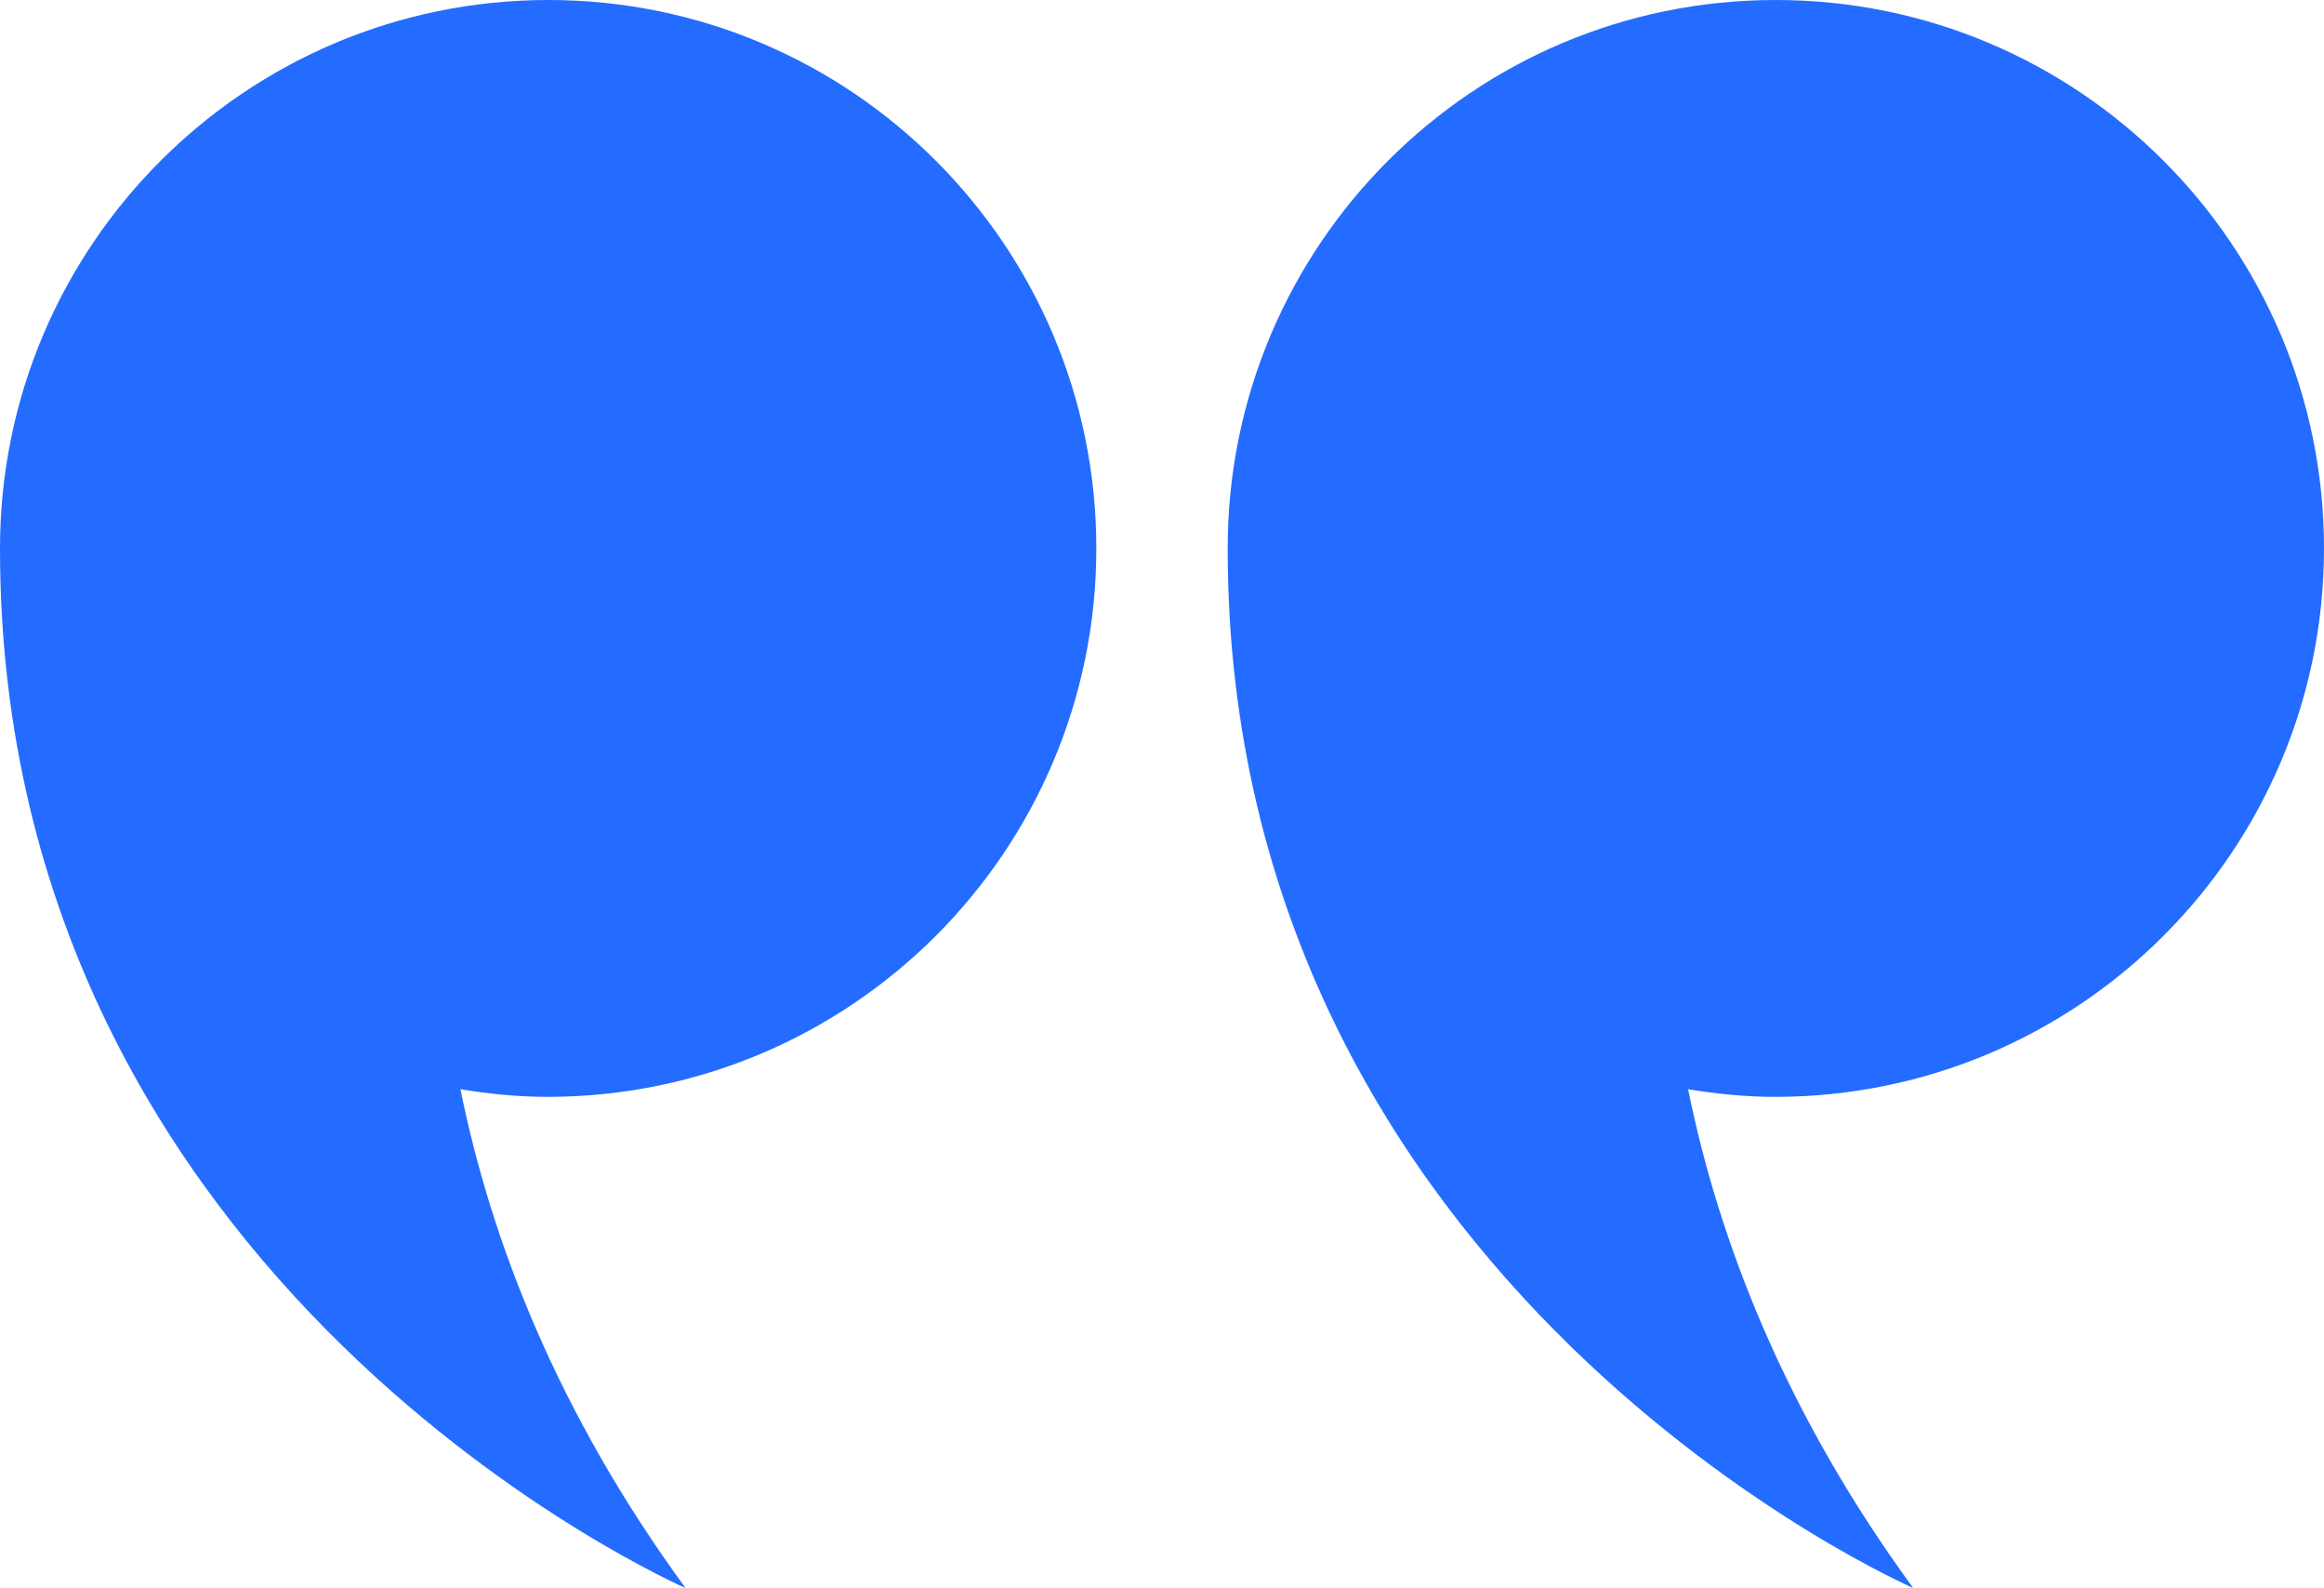 <?xml version="1.0" encoding="UTF-8"?>
<svg id="Layer_1" data-name="Layer 1" xmlns="http://www.w3.org/2000/svg" version="1.1" viewBox="0 0 637 435.1">
  <defs>
    <style>
      .cls-1 {
        fill: #236cff;
        stroke-width: 0px;
      }
    </style>
  </defs>
  <path class="cls-1" d="M300.5,150.3C300.5,67.3,233.2,0,150.3,0S0,67.3,0,150.3c0,203.1,187.9,284.9,187.9,284.9-35.3-48.3-53.3-95.3-61.7-136.7,7.8,1.3,15.8,2.1,24,2.1,83-.1,150.3-67.4,150.3-150.3ZM637,150.3C637,67.3,569.7,0,486.7,0s-150.2,67.3-150.2,150.3c0,203.1,187.9,284.9,187.9,284.9-35.3-48.3-53.3-95.3-61.7-136.7,7.8,1.3,15.8,2.1,24,2.1,83-.1,150.3-67.4,150.3-150.3Z"/>
</svg>